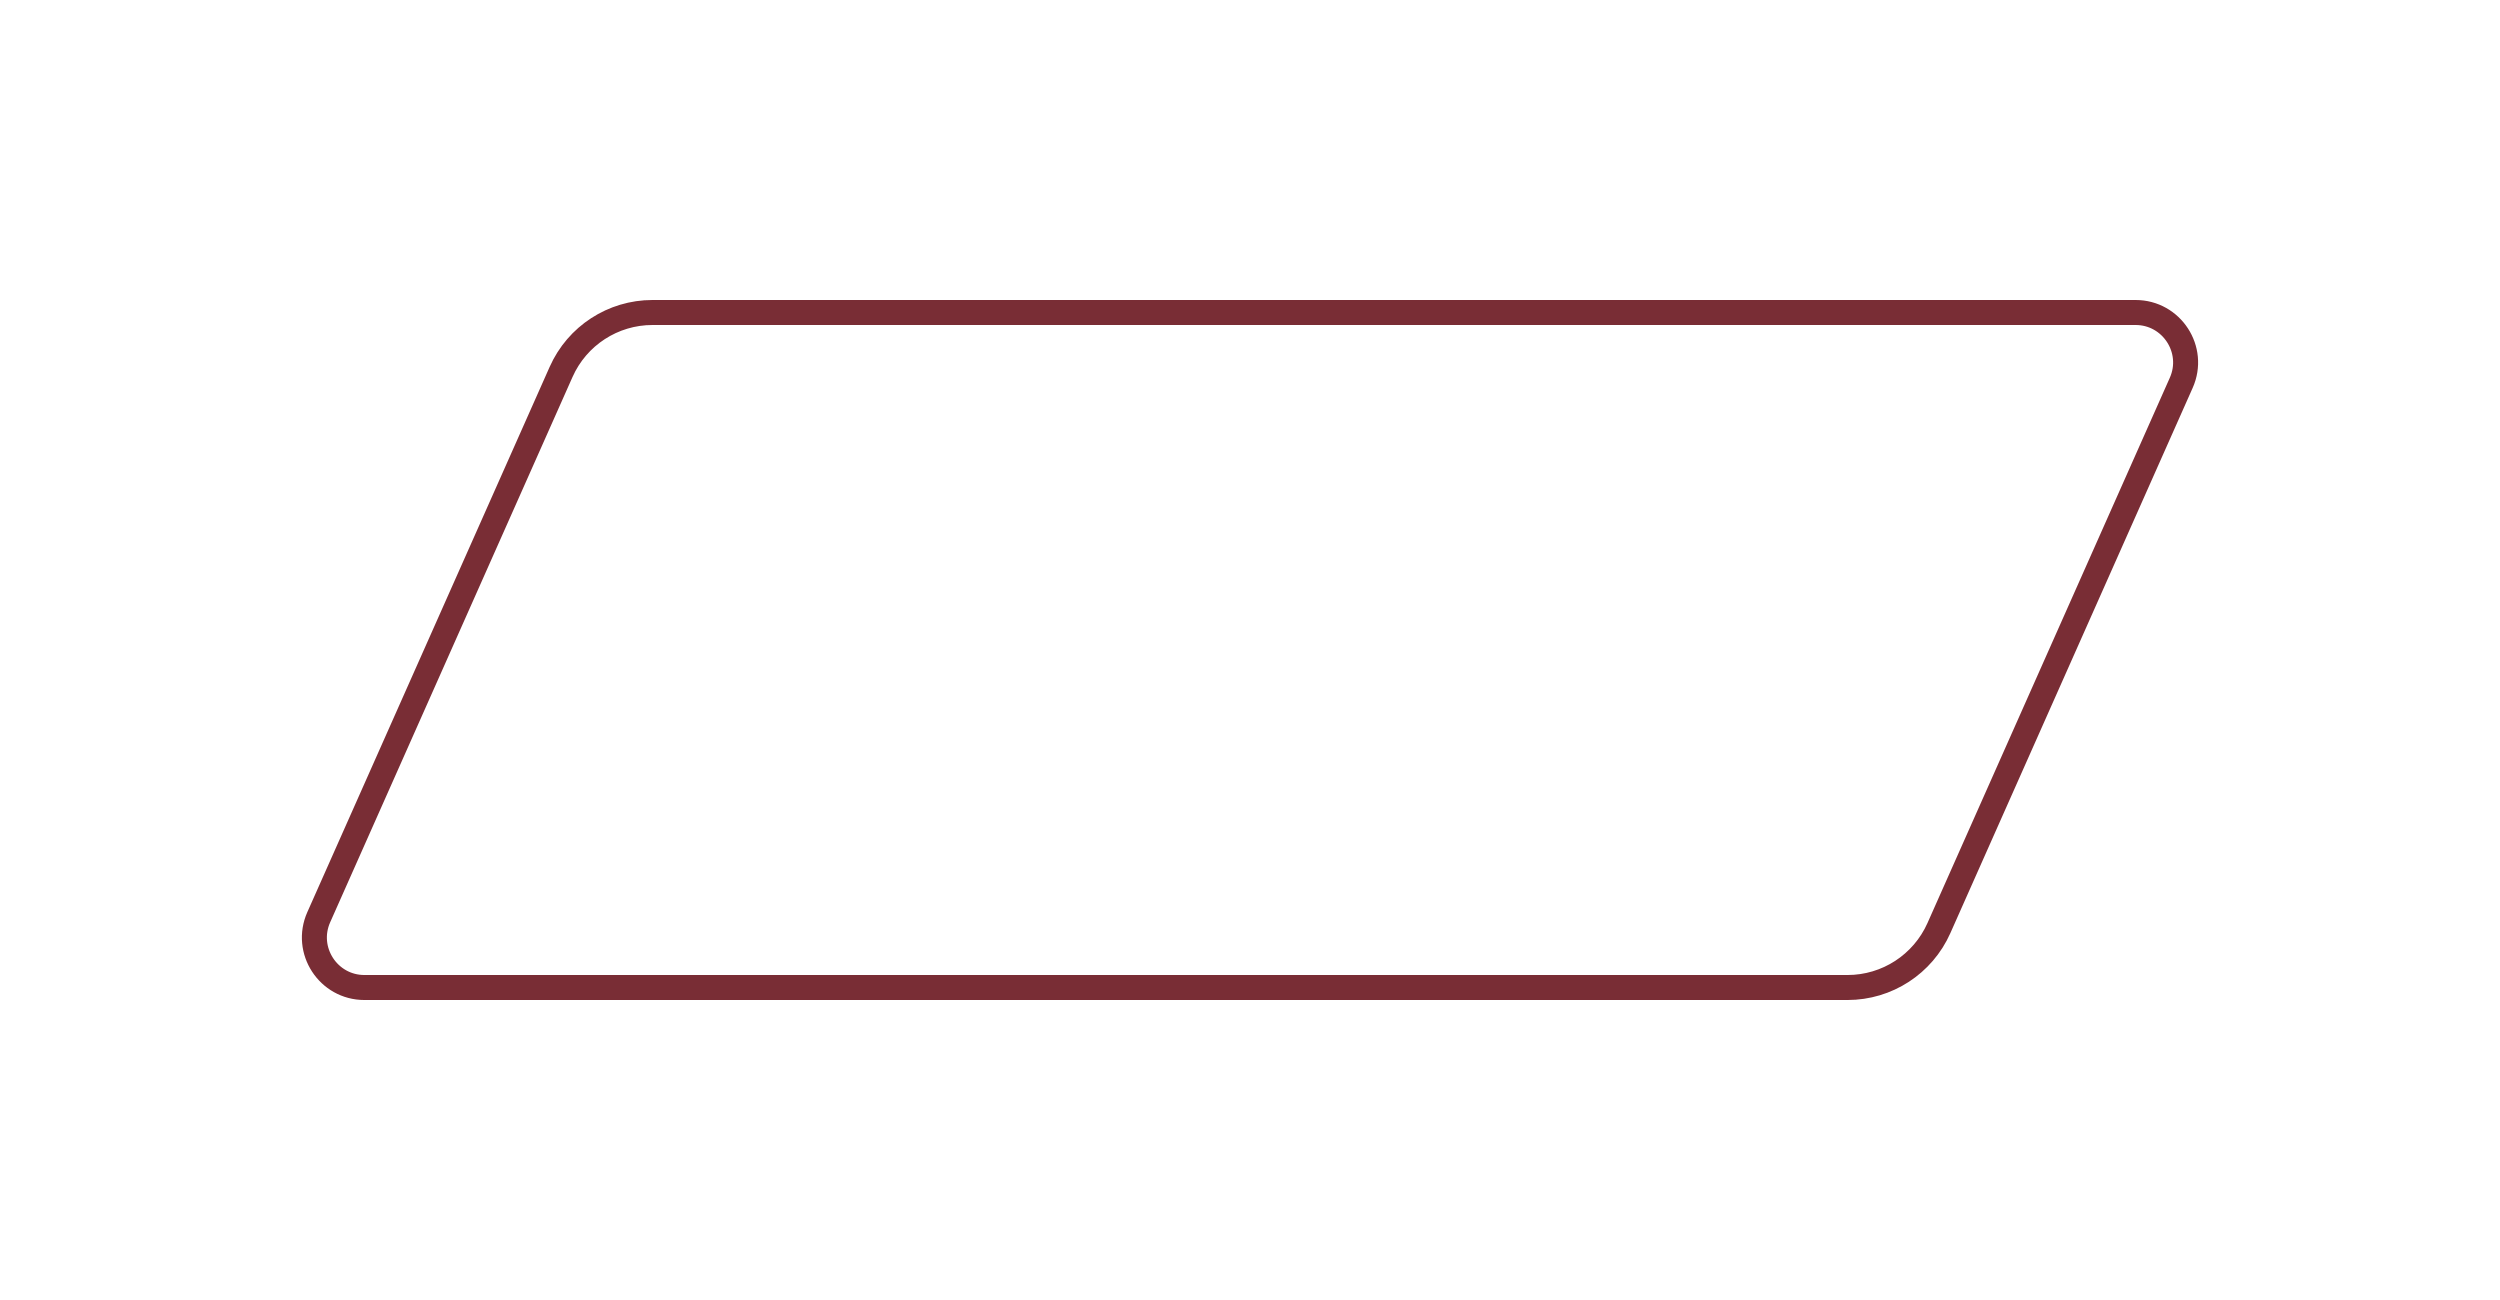 <svg width="200" height="104" viewBox="0 0 200 104" fill="none" xmlns="http://www.w3.org/2000/svg">
<path d="M44.889 29.751C46.172 26.862 49.038 25 52.199 25L170.845 25C173.74 25 175.676 27.98 174.5 30.625L155.112 74.25C153.827 77.139 150.963 79.001 147.801 79.001H29.155C26.26 79.001 24.324 76.021 25.5 73.376L44.889 29.751Z" stroke="#792D35" stroke-width="2"/>
</svg>
